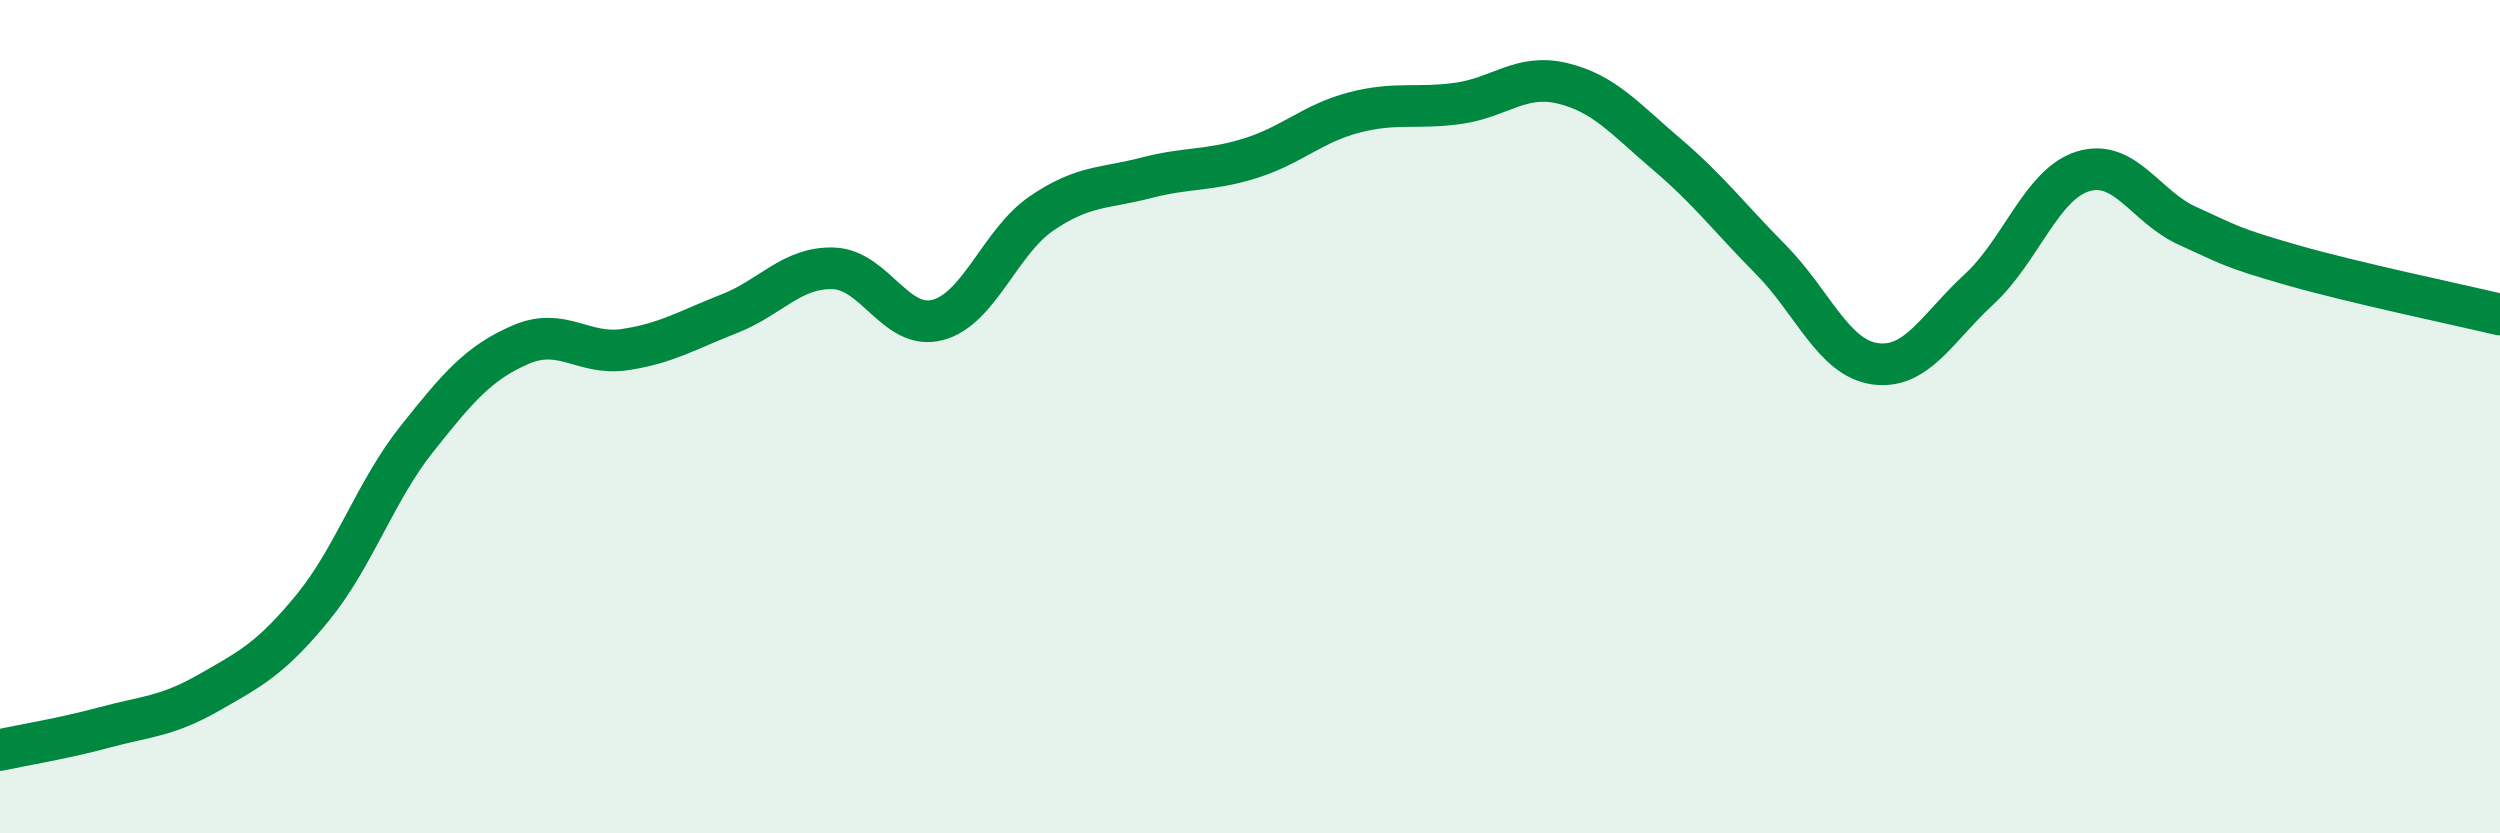 
    <svg width="60" height="20" viewBox="0 0 60 20" xmlns="http://www.w3.org/2000/svg">
      <path
        d="M 0,18 C 0.5,17.89 1.5,17.73 2.5,17.46 C 3.5,17.19 4,17.2 5,16.63 C 6,16.06 6.5,15.81 7.5,14.59 C 8.5,13.37 9,11.8 10,10.54 C 11,9.28 11.5,8.7 12.5,8.27 C 13.5,7.84 14,8.54 15,8.39 C 16,8.24 16.5,7.92 17.5,7.53 C 18.5,7.14 19,6.41 20,6.44 C 21,6.47 21.5,7.94 22.5,7.68 C 23.5,7.42 24,5.8 25,5.12 C 26,4.44 26.5,4.53 27.5,4.27 C 28.5,4.01 29,4.11 30,3.8 C 31,3.49 31.5,2.96 32.5,2.7 C 33.5,2.44 34,2.62 35,2.48 C 36,2.34 36.5,1.76 37.5,2 C 38.5,2.24 39,2.85 40,3.7 C 41,4.55 41.5,5.22 42.5,6.23 C 43.5,7.24 44,8.59 45,8.73 C 46,8.87 46.5,7.86 47.5,6.94 C 48.5,6.02 49,4.41 50,4.11 C 51,3.81 51.5,4.97 52.5,5.42 C 53.5,5.87 53.5,5.93 55,6.36 C 56.5,6.79 59,7.31 60,7.55L60 20L0 20Z"
        fill="#008740"
        opacity="0.1"
        stroke-linecap="round"
        stroke-linejoin="round"
      />
      <path
        d="M 0,18 C 0.5,17.89 1.5,17.73 2.5,17.46 C 3.5,17.19 4,17.2 5,16.63 C 6,16.06 6.5,15.81 7.5,14.59 C 8.5,13.37 9,11.8 10,10.54 C 11,9.28 11.5,8.7 12.5,8.27 C 13.5,7.84 14,8.54 15,8.39 C 16,8.24 16.5,7.92 17.5,7.53 C 18.5,7.14 19,6.41 20,6.44 C 21,6.47 21.5,7.94 22.5,7.68 C 23.5,7.42 24,5.8 25,5.12 C 26,4.44 26.5,4.53 27.5,4.27 C 28.5,4.01 29,4.11 30,3.8 C 31,3.49 31.5,2.96 32.5,2.7 C 33.5,2.44 34,2.62 35,2.48 C 36,2.34 36.5,1.76 37.5,2 C 38.5,2.24 39,2.85 40,3.7 C 41,4.55 41.5,5.22 42.5,6.23 C 43.5,7.24 44,8.59 45,8.73 C 46,8.87 46.5,7.86 47.5,6.94 C 48.5,6.02 49,4.41 50,4.11 C 51,3.81 51.5,4.97 52.5,5.42 C 53.5,5.87 53.5,5.93 55,6.36 C 56.5,6.79 59,7.31 60,7.55"
        stroke="#008740"
        stroke-width="1"
        fill="none"
        stroke-linecap="round"
        stroke-linejoin="round"
      />
    </svg>
  